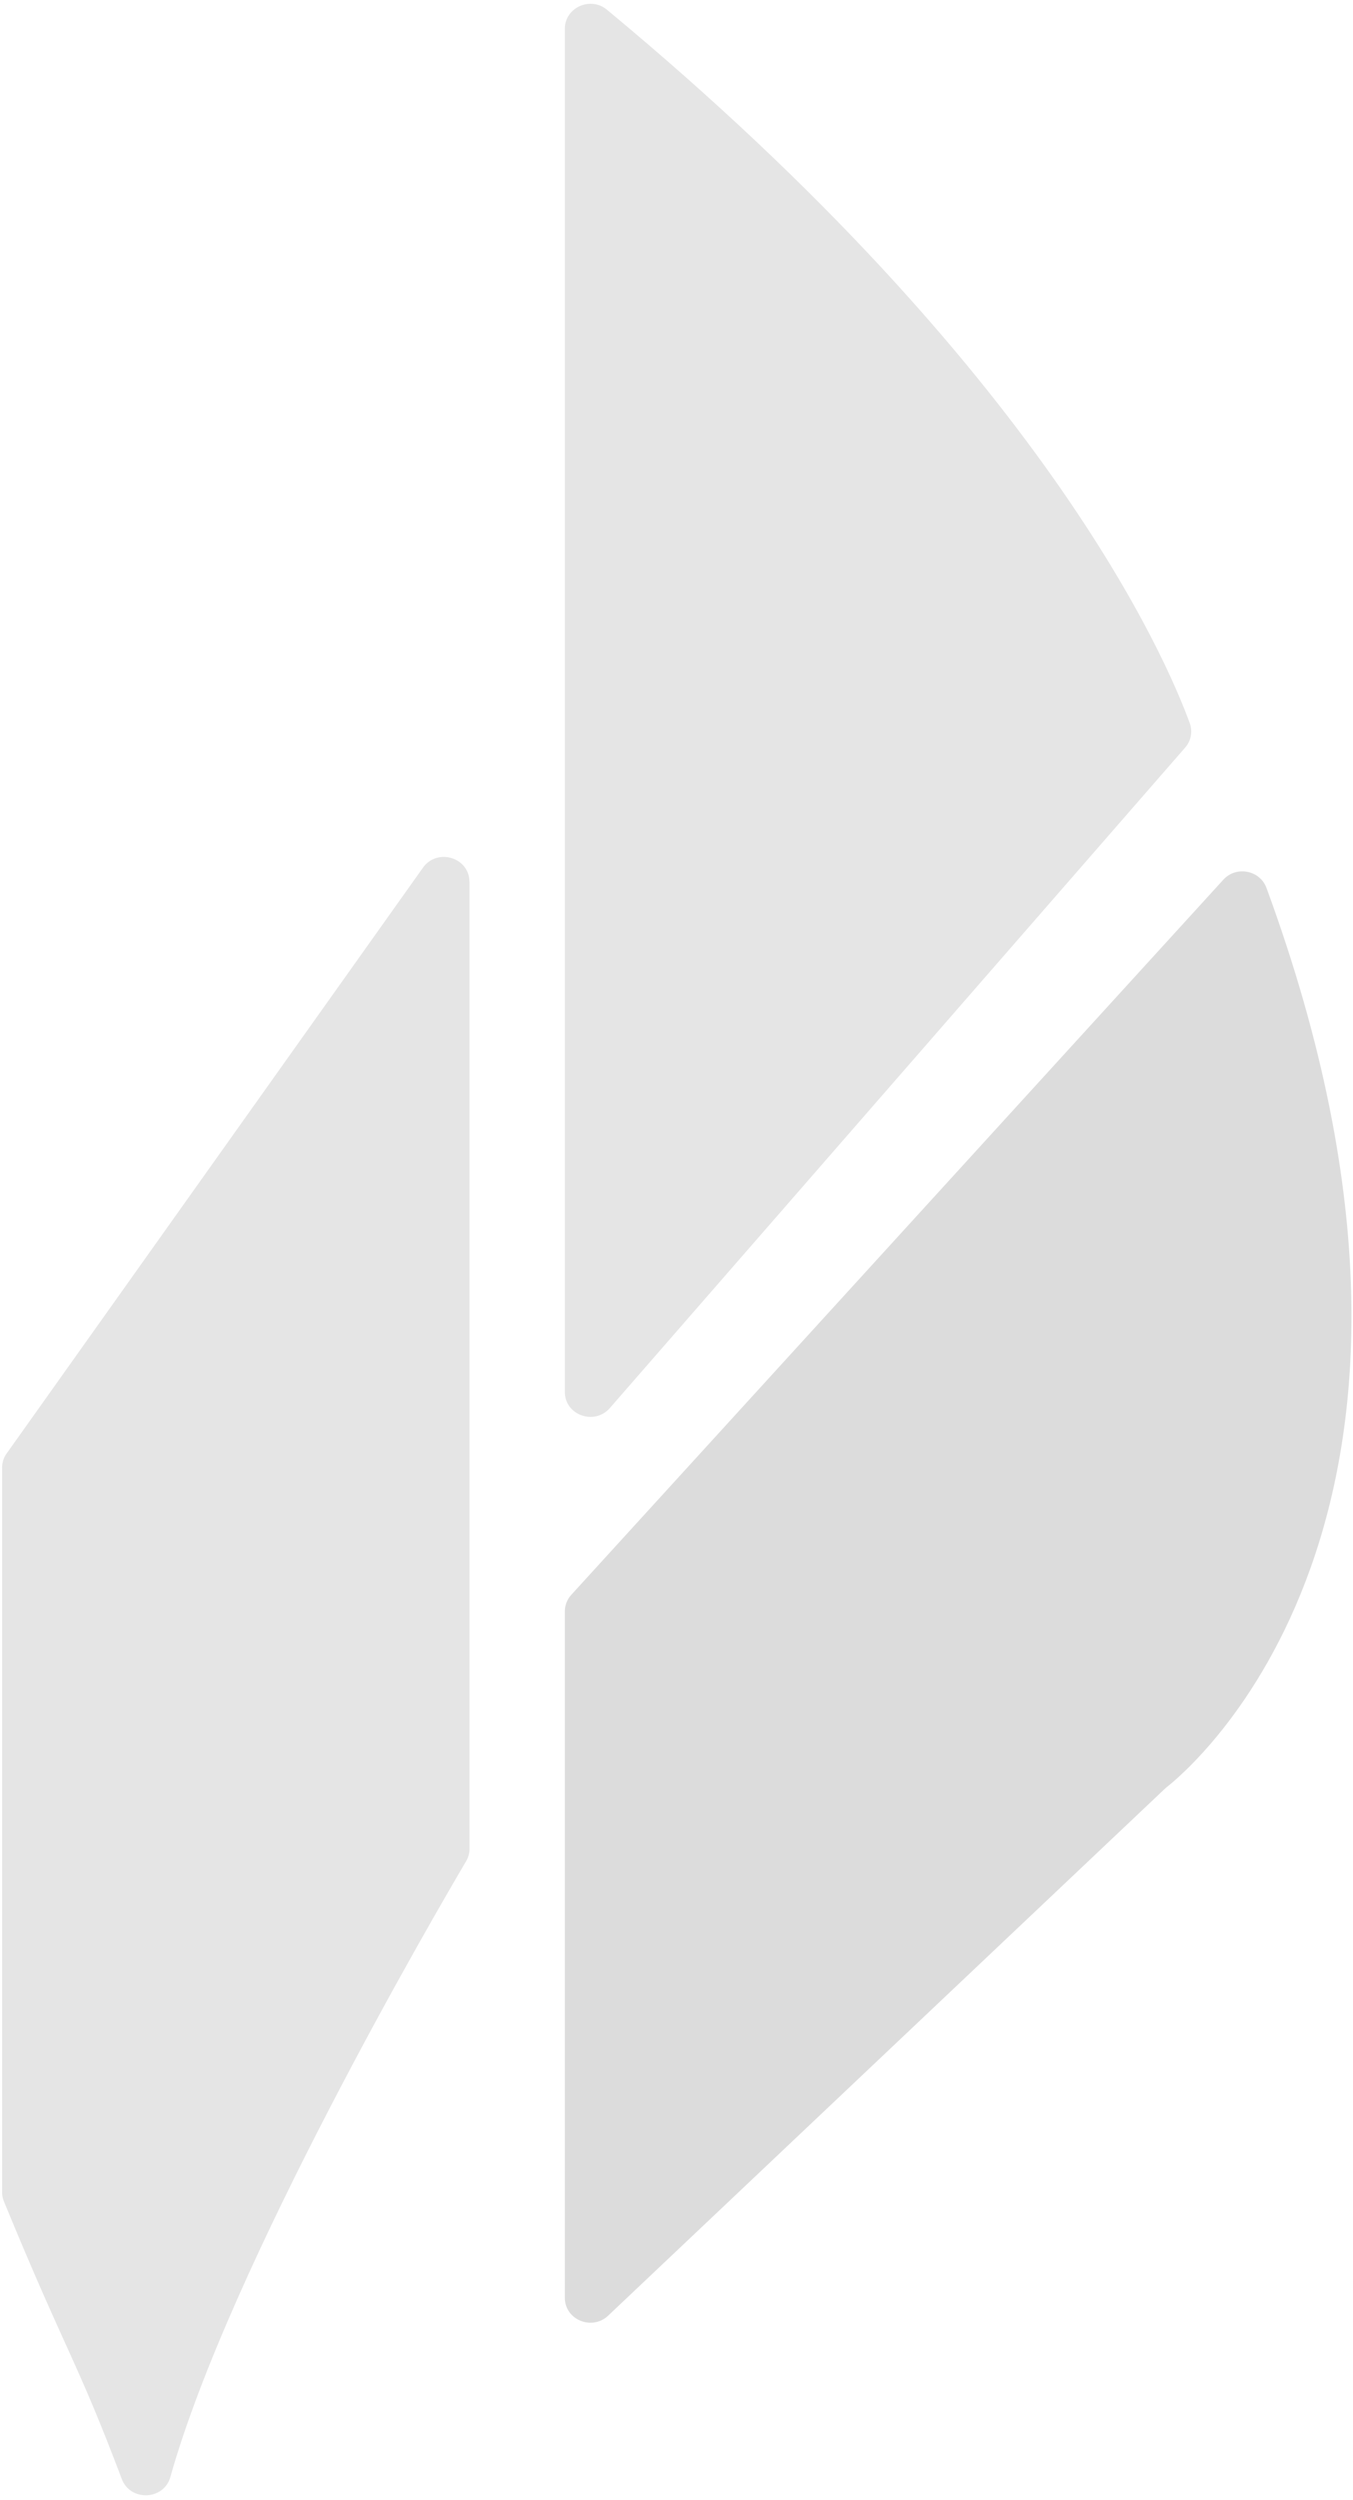 <?xml version="1.0" encoding="UTF-8"?> <svg xmlns="http://www.w3.org/2000/svg" width="150" height="277" viewBox="0 0 150 277" fill="none"><g opacity="0.2"><path d="M135.632 97.469L63.339 176.715C62.878 177.215 62.621 177.873 62.621 178.551V254.614C62.621 257.055 65.63 258.287 67.419 256.597L129.132 198.219C129.196 198.156 129.271 198.094 129.346 198.031C131.563 196.299 166.012 168.086 140.408 98.387C139.68 96.415 137.046 95.914 135.621 97.479L135.632 97.469Z" fill="#525252"></path><path d="M62.621 3.188V154.24C62.621 156.807 65.898 157.986 67.611 156.024L131.391 82.84C132.045 82.089 132.238 81.067 131.906 80.148C129.303 72.981 115.671 41.167 67.29 1.08C65.459 -0.443 62.621 0.84 62.621 3.188Z" fill="#7C7C7C"></path><path d="M52.053 97.702V204.868C52.053 205.349 51.925 205.818 51.678 206.235C48.466 211.671 25.442 251.101 18.888 274.473C18.161 277.061 14.455 277.207 13.503 274.693C8.501 261.452 7.28 260.586 0.438 243.944C0.299 243.62 0.234 243.266 0.234 242.911V162.622C0.234 162.058 0.406 161.516 0.738 161.056L46.891 96.147C48.477 93.925 52.042 95.01 52.042 97.712L52.053 97.702Z" fill="#7C7C7C"></path></g></svg> 